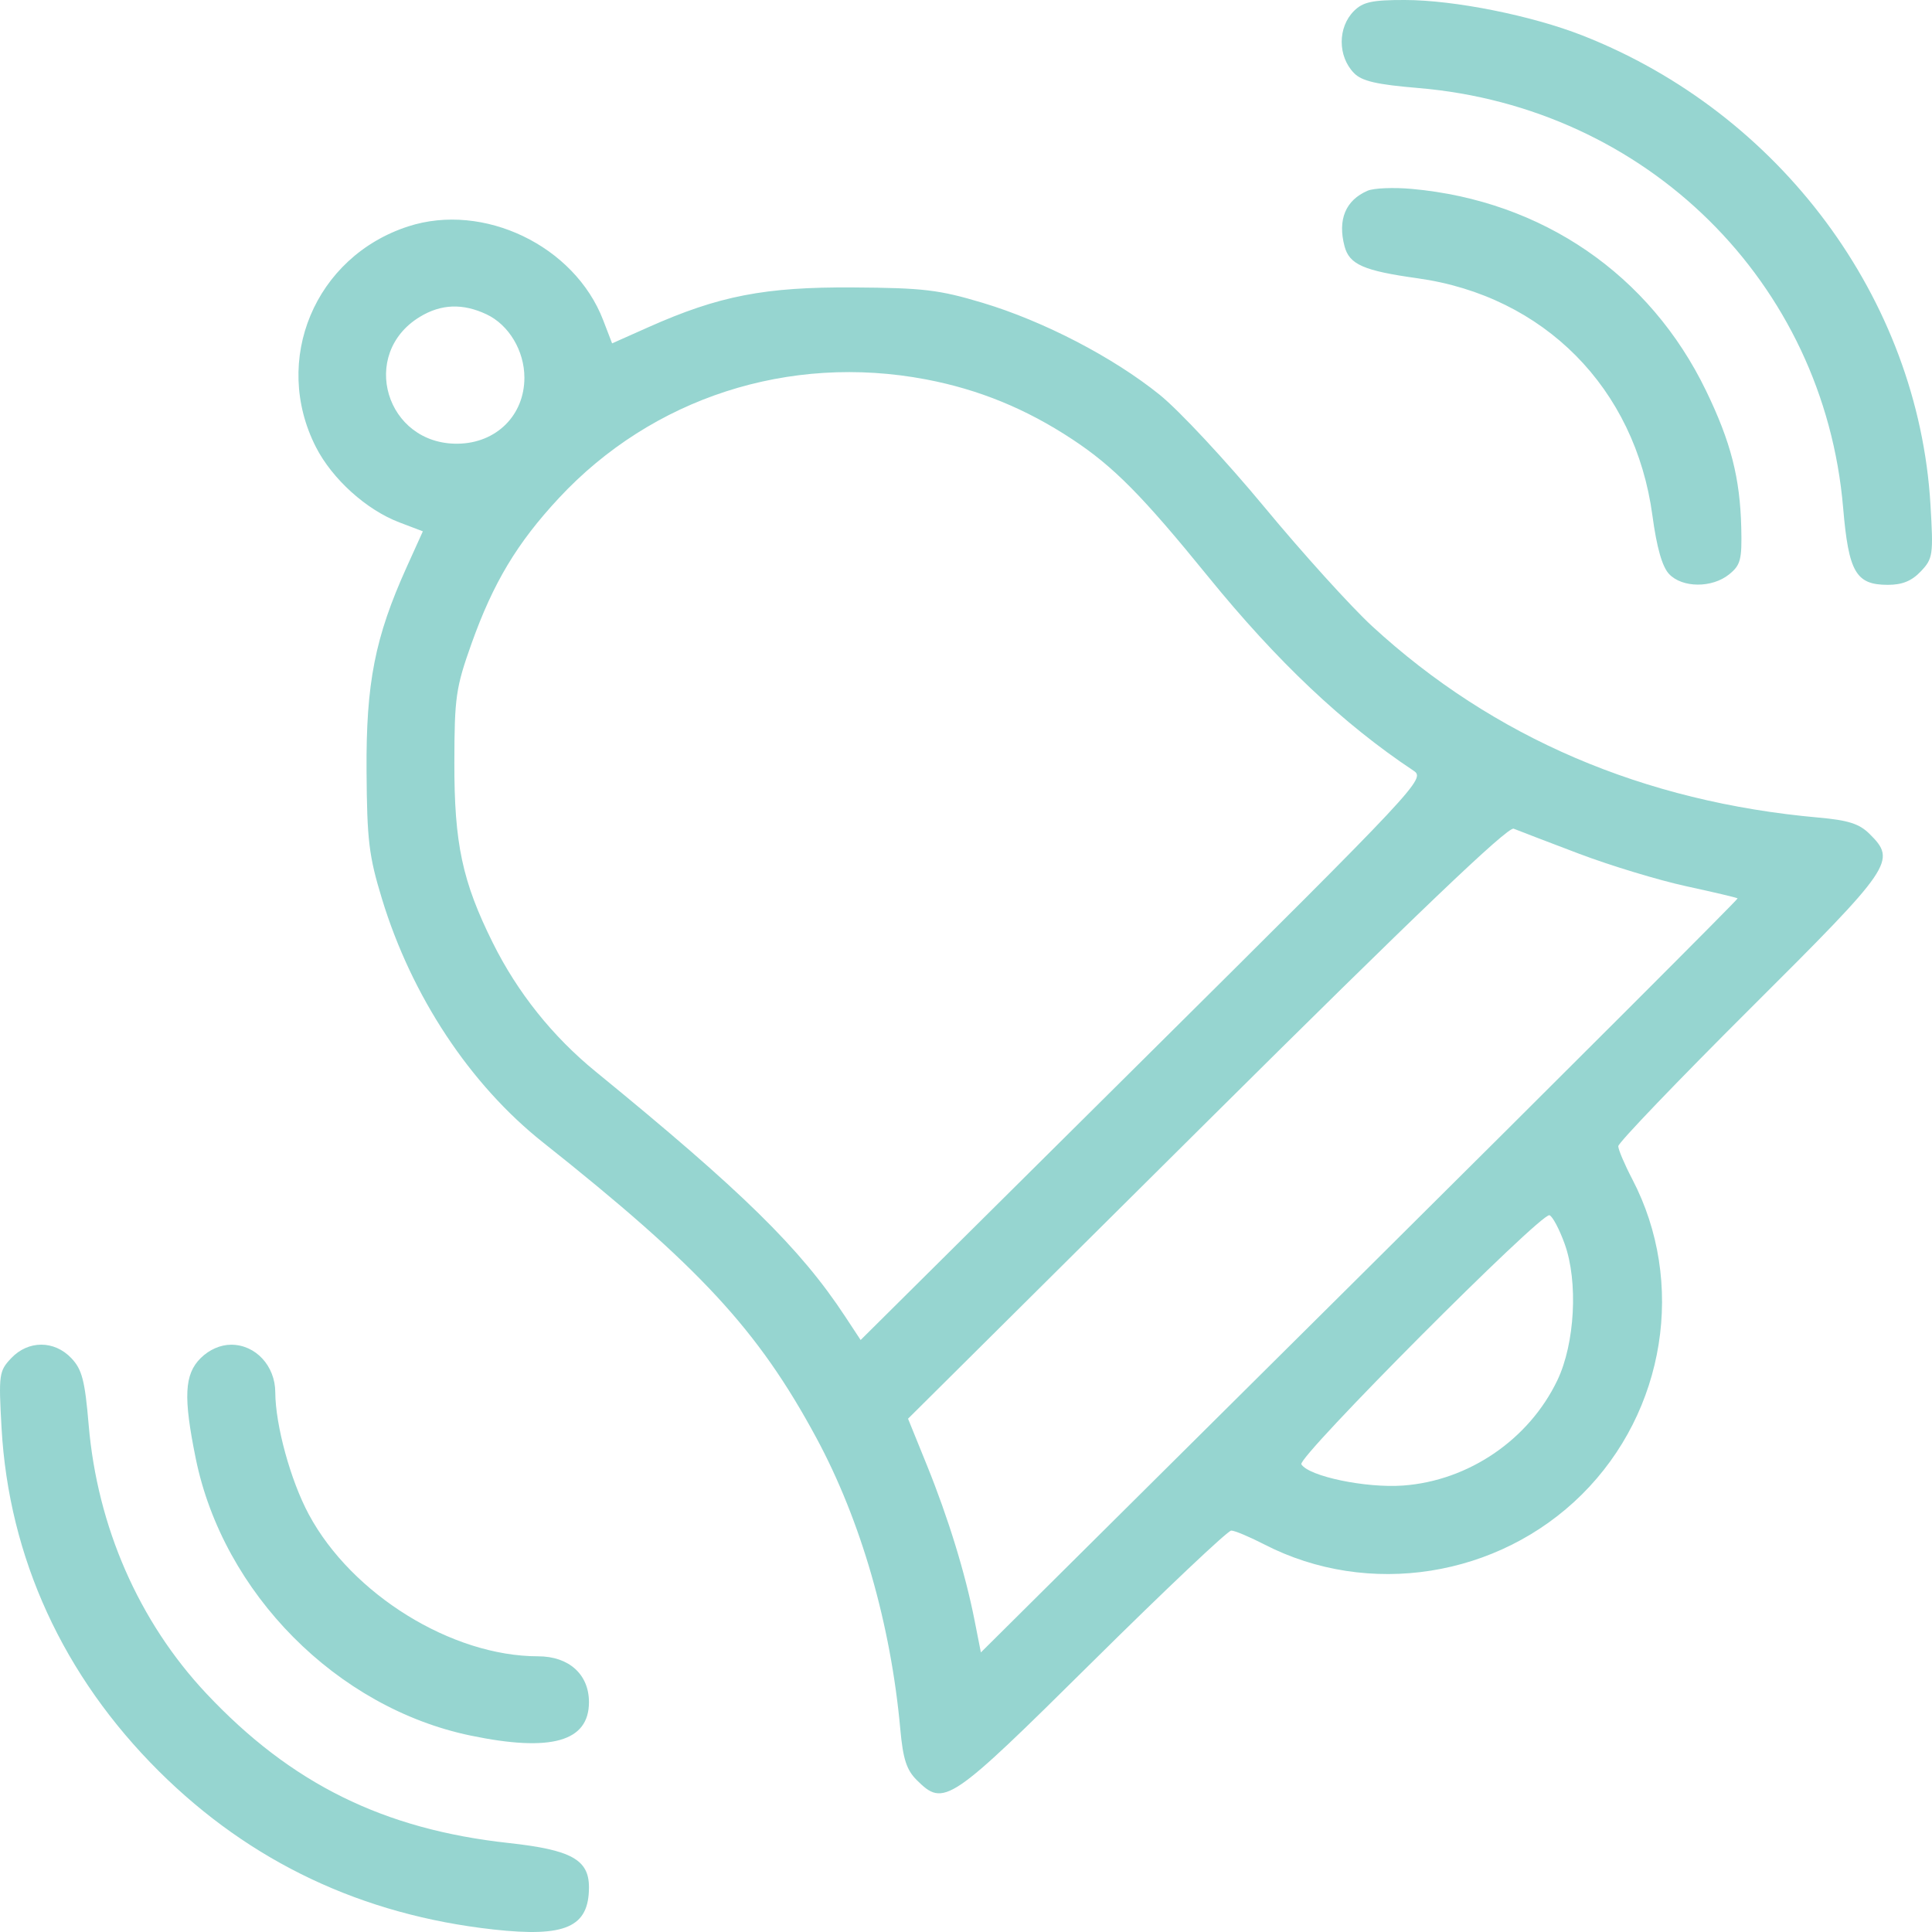 <svg width="91" height="91" viewBox="0 0 91 91" fill="none" xmlns="http://www.w3.org/2000/svg">
<path fill-rule="evenodd" clip-rule="evenodd" d="M63.778 0.512C63.002 1.283 63.002 2.652 63.778 3.445C64.146 3.82 64.837 3.981 66.795 4.145C77.561 5.047 85.909 13.293 86.814 23.916C87.073 26.956 87.416 27.547 88.922 27.547C89.599 27.547 90.047 27.364 90.475 26.911C91.045 26.309 91.069 26.141 90.927 23.757C90.349 14.084 83.856 5.333 74.541 1.673C72.147 0.733 68.506 0.004 66.177 6.17613e-05C64.64 -0.003 64.202 0.091 63.778 0.512ZM64.417 8.983C63.379 9.428 62.997 10.346 63.33 11.601C63.557 12.458 64.229 12.753 66.76 13.106C72.722 13.937 77.022 18.278 77.831 24.281C78.034 25.787 78.29 26.69 78.614 27.035C79.233 27.695 80.638 27.705 81.444 27.054C81.985 26.618 82.052 26.362 82.016 24.858C81.959 22.508 81.526 20.819 80.359 18.407C77.711 12.931 72.644 9.455 66.501 8.898C65.645 8.82 64.707 8.858 64.417 8.983ZM19.23 10.663C14.831 12.087 12.792 16.965 14.882 21.061C15.649 22.564 17.261 24.018 18.812 24.606L19.917 25.026L19.151 26.72C17.662 30.018 17.238 32.17 17.265 36.302C17.286 39.581 17.374 40.316 17.992 42.34C19.39 46.925 22.135 51.077 25.573 53.807C32.956 59.667 35.705 62.637 38.446 67.715C40.551 71.613 41.959 76.499 42.407 81.462C42.533 82.85 42.701 83.368 43.18 83.844C44.465 85.12 44.705 84.959 51.458 78.272C54.891 74.873 57.831 72.092 57.993 72.092C58.154 72.092 58.856 72.386 59.554 72.746C64.447 75.267 70.57 74.303 74.51 70.391C78.449 66.479 79.419 60.397 76.881 55.538C76.519 54.845 76.223 54.147 76.223 53.987C76.223 53.827 79.023 50.907 82.445 47.497C89.178 40.79 89.341 40.552 88.056 39.276C87.577 38.8 87.055 38.633 85.658 38.509C77.409 37.773 70.34 34.744 64.636 29.5C63.638 28.581 61.349 26.053 59.551 23.88C57.753 21.708 55.534 19.328 54.621 18.593C52.425 16.823 49.151 15.124 46.278 14.262C44.228 13.648 43.488 13.56 40.185 13.539C36.025 13.512 33.858 13.933 30.537 15.413L28.831 16.173L28.409 15.076C27.063 11.576 22.776 9.514 19.23 10.663ZM22.917 14.806C23.97 15.303 24.7 16.524 24.7 17.79C24.7 19.562 23.378 20.874 21.566 20.899C18.173 20.945 16.895 16.668 19.781 14.921C20.778 14.316 21.799 14.279 22.917 14.806ZM43.614 17.87C46.107 18.344 48.329 19.254 50.512 20.695C52.452 21.976 53.806 23.345 56.908 27.163C60.158 31.163 63.267 34.099 66.582 36.302C67.151 36.68 66.891 36.958 53.85 49.902L40.537 63.116L39.805 62.004C37.687 58.786 34.973 56.123 28.054 50.472C26.024 48.814 24.378 46.754 23.214 44.413C21.776 41.523 21.394 39.734 21.401 35.916C21.406 32.837 21.471 32.388 22.21 30.313C23.23 27.452 24.352 25.581 26.315 23.47C30.718 18.734 37.169 16.646 43.614 17.87ZM74.376 40.212C75.856 40.773 78.128 41.461 79.425 41.743C80.722 42.024 81.811 42.281 81.845 42.315C81.878 42.348 73.872 50.353 64.053 60.104L46.201 77.832L45.902 76.314C45.467 74.105 44.664 71.496 43.656 69.007L42.77 66.823L56.839 52.848C66.684 43.068 71.025 38.921 71.297 39.033C71.511 39.121 72.896 39.651 74.376 40.212ZM73.699 58.591C74.339 60.367 74.183 63.278 73.355 65.011C72.02 67.804 69.178 69.745 66.092 69.971C64.332 70.099 61.65 69.54 61.295 68.97C61.092 68.644 72.579 57.113 72.981 57.239C73.124 57.284 73.448 57.893 73.699 58.591ZM0.526 63.974C-0.046 64.578 -0.068 64.74 0.073 67.257C0.415 73.367 2.977 78.95 7.498 83.441C11.795 87.708 17.057 90.196 23.234 90.881C26.639 91.259 27.741 90.773 27.741 88.891C27.741 87.591 26.904 87.13 23.965 86.809C18.06 86.165 13.705 84.011 9.715 79.763C6.543 76.385 4.585 71.915 4.177 67.119C3.999 65.022 3.865 64.505 3.363 63.974C2.558 63.123 1.33 63.123 0.526 63.974ZM9.451 63.97C8.683 64.732 8.63 65.802 9.219 68.692C10.511 75.04 15.865 80.439 22.166 81.748C25.959 82.536 27.741 82.033 27.741 80.173C27.741 78.865 26.796 78.014 25.344 78.014C21.28 78.014 16.566 75.096 14.544 71.329C13.685 69.729 12.973 67.131 12.966 65.579C12.962 64.333 12.039 63.338 10.889 63.338C10.383 63.338 9.852 63.571 9.451 63.97Z" fill="#96D5D0"/>
</svg>
